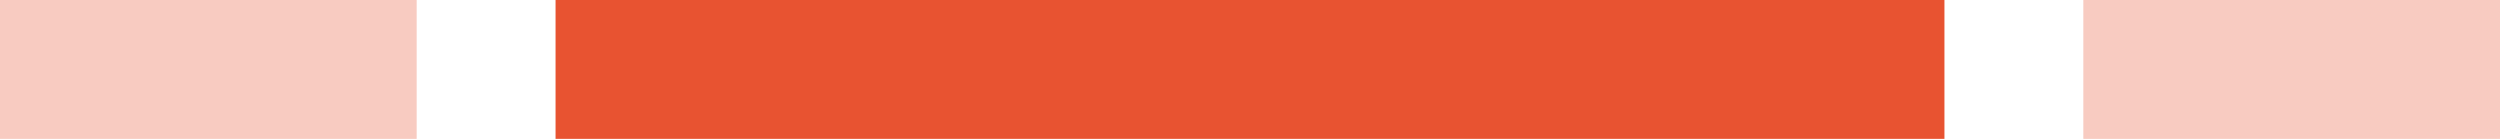 <?xml version="1.0" encoding="UTF-8"?>
<svg xmlns="http://www.w3.org/2000/svg" width="72" height="4" viewBox="0 0 72 4" fill="none">
  <path opacity="0.3" d="M0 0H12V4H0V0Z" fill="#E85331"></path>
  <path d="M16 0H56V4H16V0Z" fill="#E85331"></path>
  <path opacity="0.3" d="M60 0H72V4H60V0Z" fill="#E85331"></path>
</svg>
